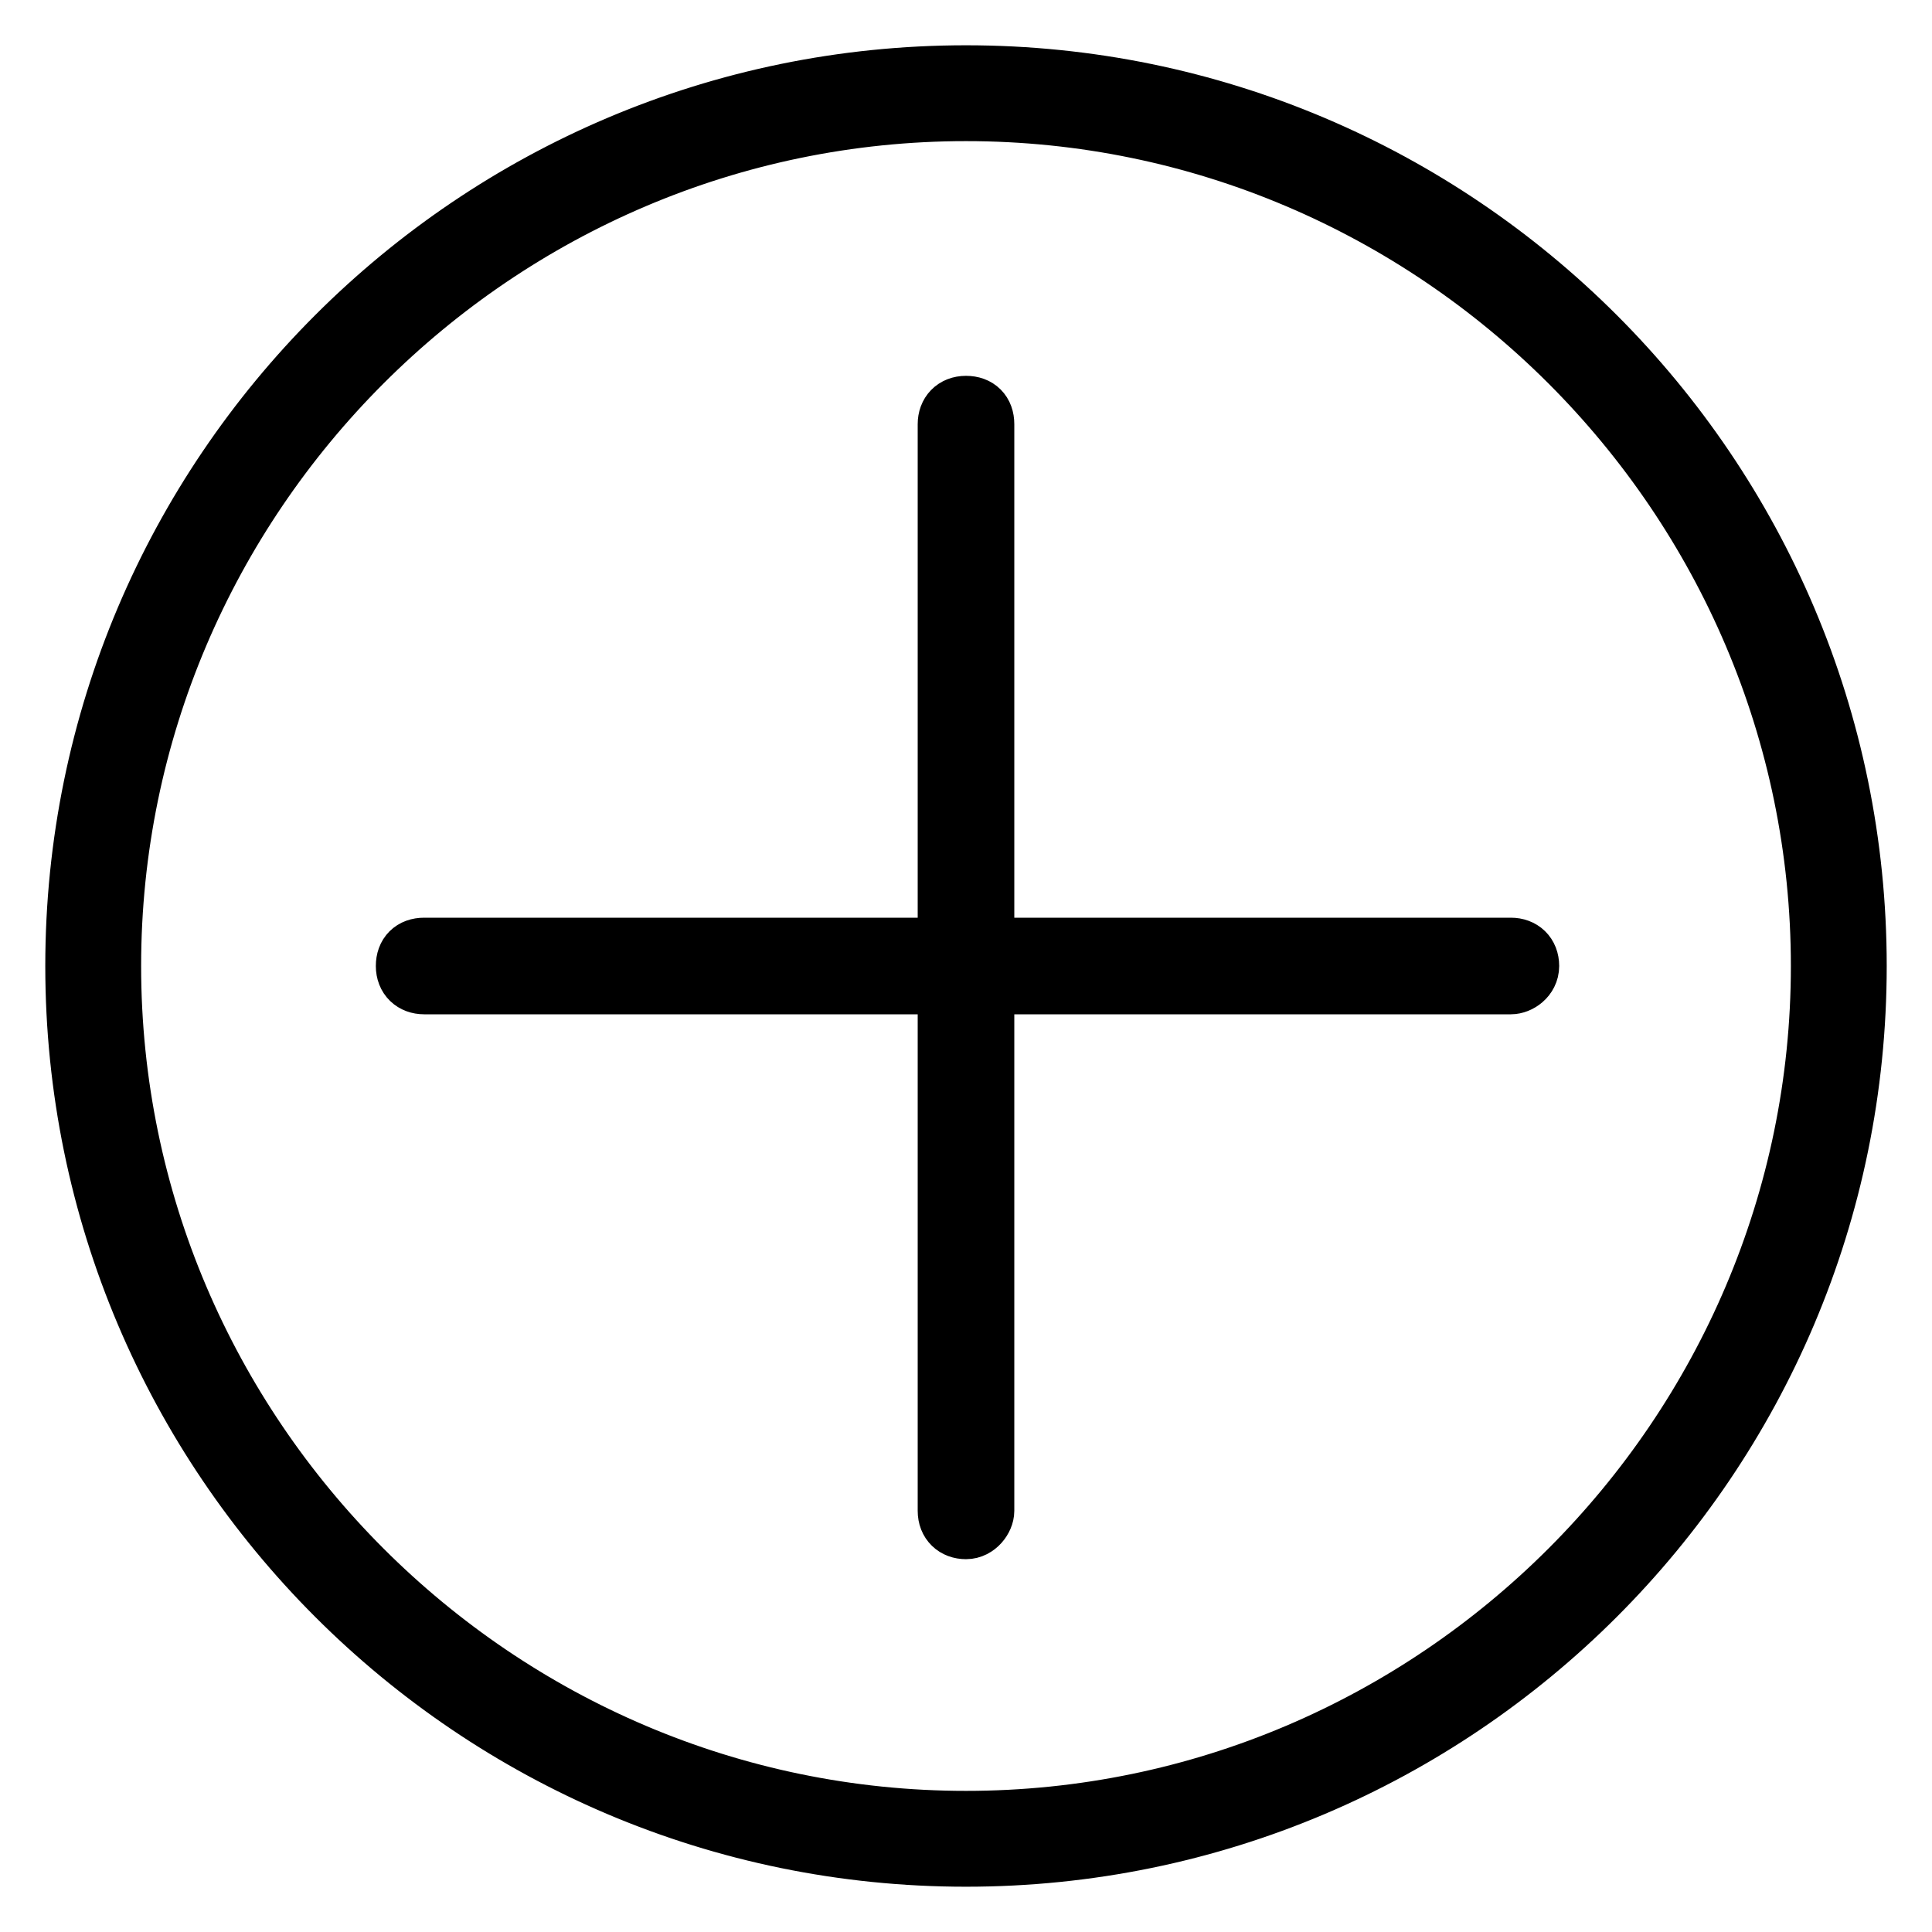 <?xml version="1.0" encoding="utf-8"?>
<!-- Svg Vector Icons : http://www.onlinewebfonts.com/icon -->
<!DOCTYPE svg PUBLIC "-//W3C//DTD SVG 1.1//EN" "http://www.w3.org/Graphics/SVG/1.1/DTD/svg11.dtd">
<svg version="1.1" xmlns="http://www.w3.org/2000/svg" xmlns:xlink="http://www.w3.org/1999/xlink" x="0px" y="0px" viewBox="0 0 256 256" enable-background="new 0 0 256 256" xml:space="preserve">
<g> <path stroke-width="8" fill-opacity="0" stroke="#000000"  d="M128,14.7c62.3,0,113.3,51,113.3,113.3c0,62.3-51,113.3-113.3,113.3c-62.3,0-113.3-51-113.3-113.3 C14.7,65.7,65.7,14.7,128,14.7 M128,10C62.9,10,10,62.9,10,128c0,65.1,52.9,118,118,118c65.1,0,118-52.9,118-118 C246,62.9,193.1,10,128,10L128,10z M128,202.6c-1.4,0-2.4-0.9-2.4-2.4v-144c0-1.4,0.9-2.4,2.4-2.4s2.4,0.9,2.4,2.4v144 C130.4,201.2,129.4,202.6,128,202.6z M200.2,130.4h-144c-1.4,0-2.4-0.9-2.4-2.4s0.9-2.4,2.4-2.4h144c1.4,0,2.4,0.9,2.4,2.4 S201.2,130.4,200.2,130.4z"/></g>
</svg>